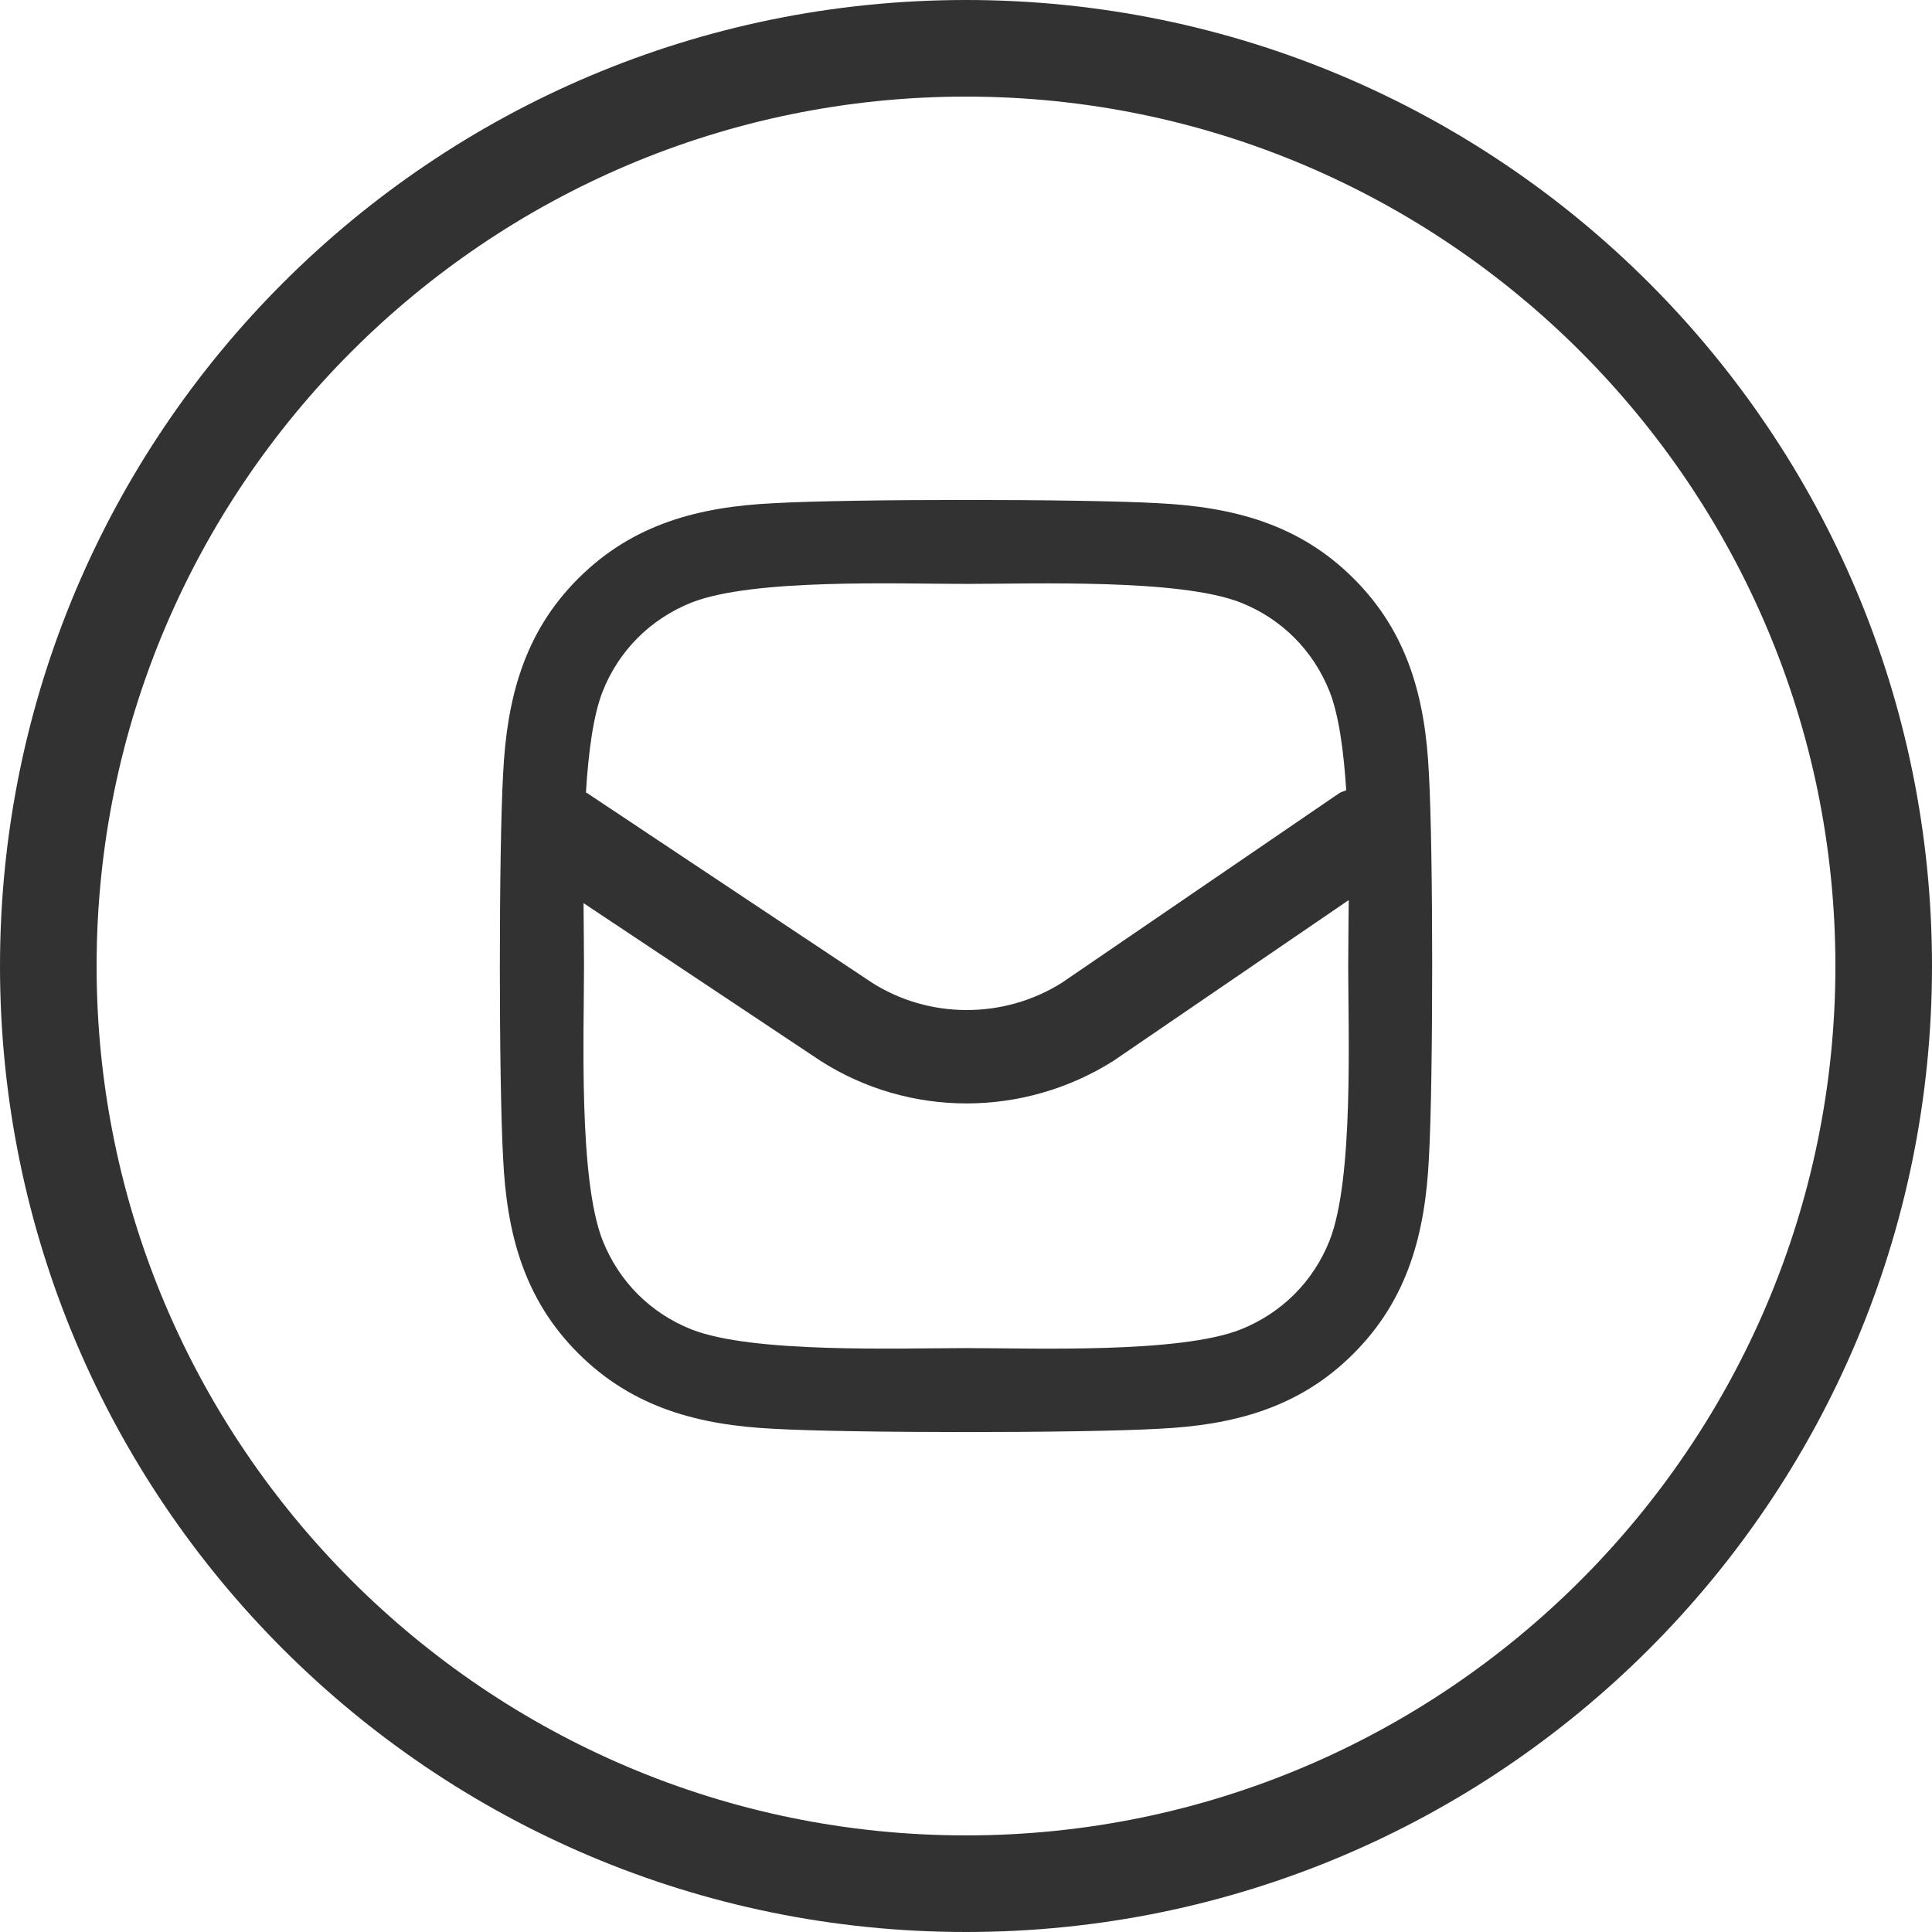 <?xml version="1.0" encoding="UTF-8"?>
<svg id="_レイヤー_1" data-name="レイヤー_1" xmlns="http://www.w3.org/2000/svg" version="1.1" viewBox="0 0 100 100">
  <!-- Generator: Adobe Illustrator 29.0.1, SVG Export Plug-In . SVG Version: 2.1.0 Build 192)  -->
  <defs>
    <style>
      .st0 {
        fill: #323232;
      }
    </style>
  </defs>
  <path class="st0" d="M50,5c24.813,0,45,20.187,45,45s-20.187,45-45,45S5,74.813,5,50,25.187,5,50,5M50,0C22.386,0,0,22.386,0,50s22.386,50,50,50,50-22.386,50-50S77.614,0,50,0h0Z"/>
  <path class="st0" d="M73.96,40.052c-.183-3.865-1.066-7.289-3.897-10.109-2.82-2.821-6.244-3.703-10.109-3.897-3.983-.226-15.923-.226-19.906,0-3.854.183-7.278,1.066-10.109,3.887-2.831,2.821-3.704,6.244-3.897,10.109-.226,3.983-.226,15.923,0,19.906.183,3.865,1.066,7.289,3.897,10.109,2.832,2.821,6.244,3.704,10.109,3.897,3.983.226,15.923.226,19.906,0,3.865-.183,7.289-1.066,10.109-3.897,2.821-2.821,3.704-6.244,3.897-10.109.226-3.984.226-15.912,0-19.896ZM35.783,31.192c3.176-1.26,10.712-.969,14.222-.969s11.057-.28,14.222.969c2.11.84,3.736,2.466,4.586,4.586.485,1.222.737,3.091.867,5.126-.122.056-.253.077-.368.156l-14.345,9.804c-3.013,1.899-6.9,1.883-9.862-.019l-14.727-9.802c-.016-.01-.034-.01-.05-.02.128-2.082.379-4.002.869-5.244.84-2.111,2.466-3.737,4.586-4.587ZM68.814,64.222c-.84,2.11-2.466,3.736-4.586,4.586-3.176,1.26-10.712.969-14.222.969s-11.057.28-14.222-.969c-2.11-.84-3.736-2.465-4.586-4.586-1.26-3.176-.97-10.712-.97-14.222,0-.877-.018-2.005-.024-3.254l12.25,8.153c2.294,1.473,4.929,2.214,7.575,2.214,2.629,0,5.27-.732,7.598-2.2l12.182-8.324c-.007,1.31-.026,2.5-.026,3.412,0,3.509.29,11.056-.969,14.221Z"/>
</svg>